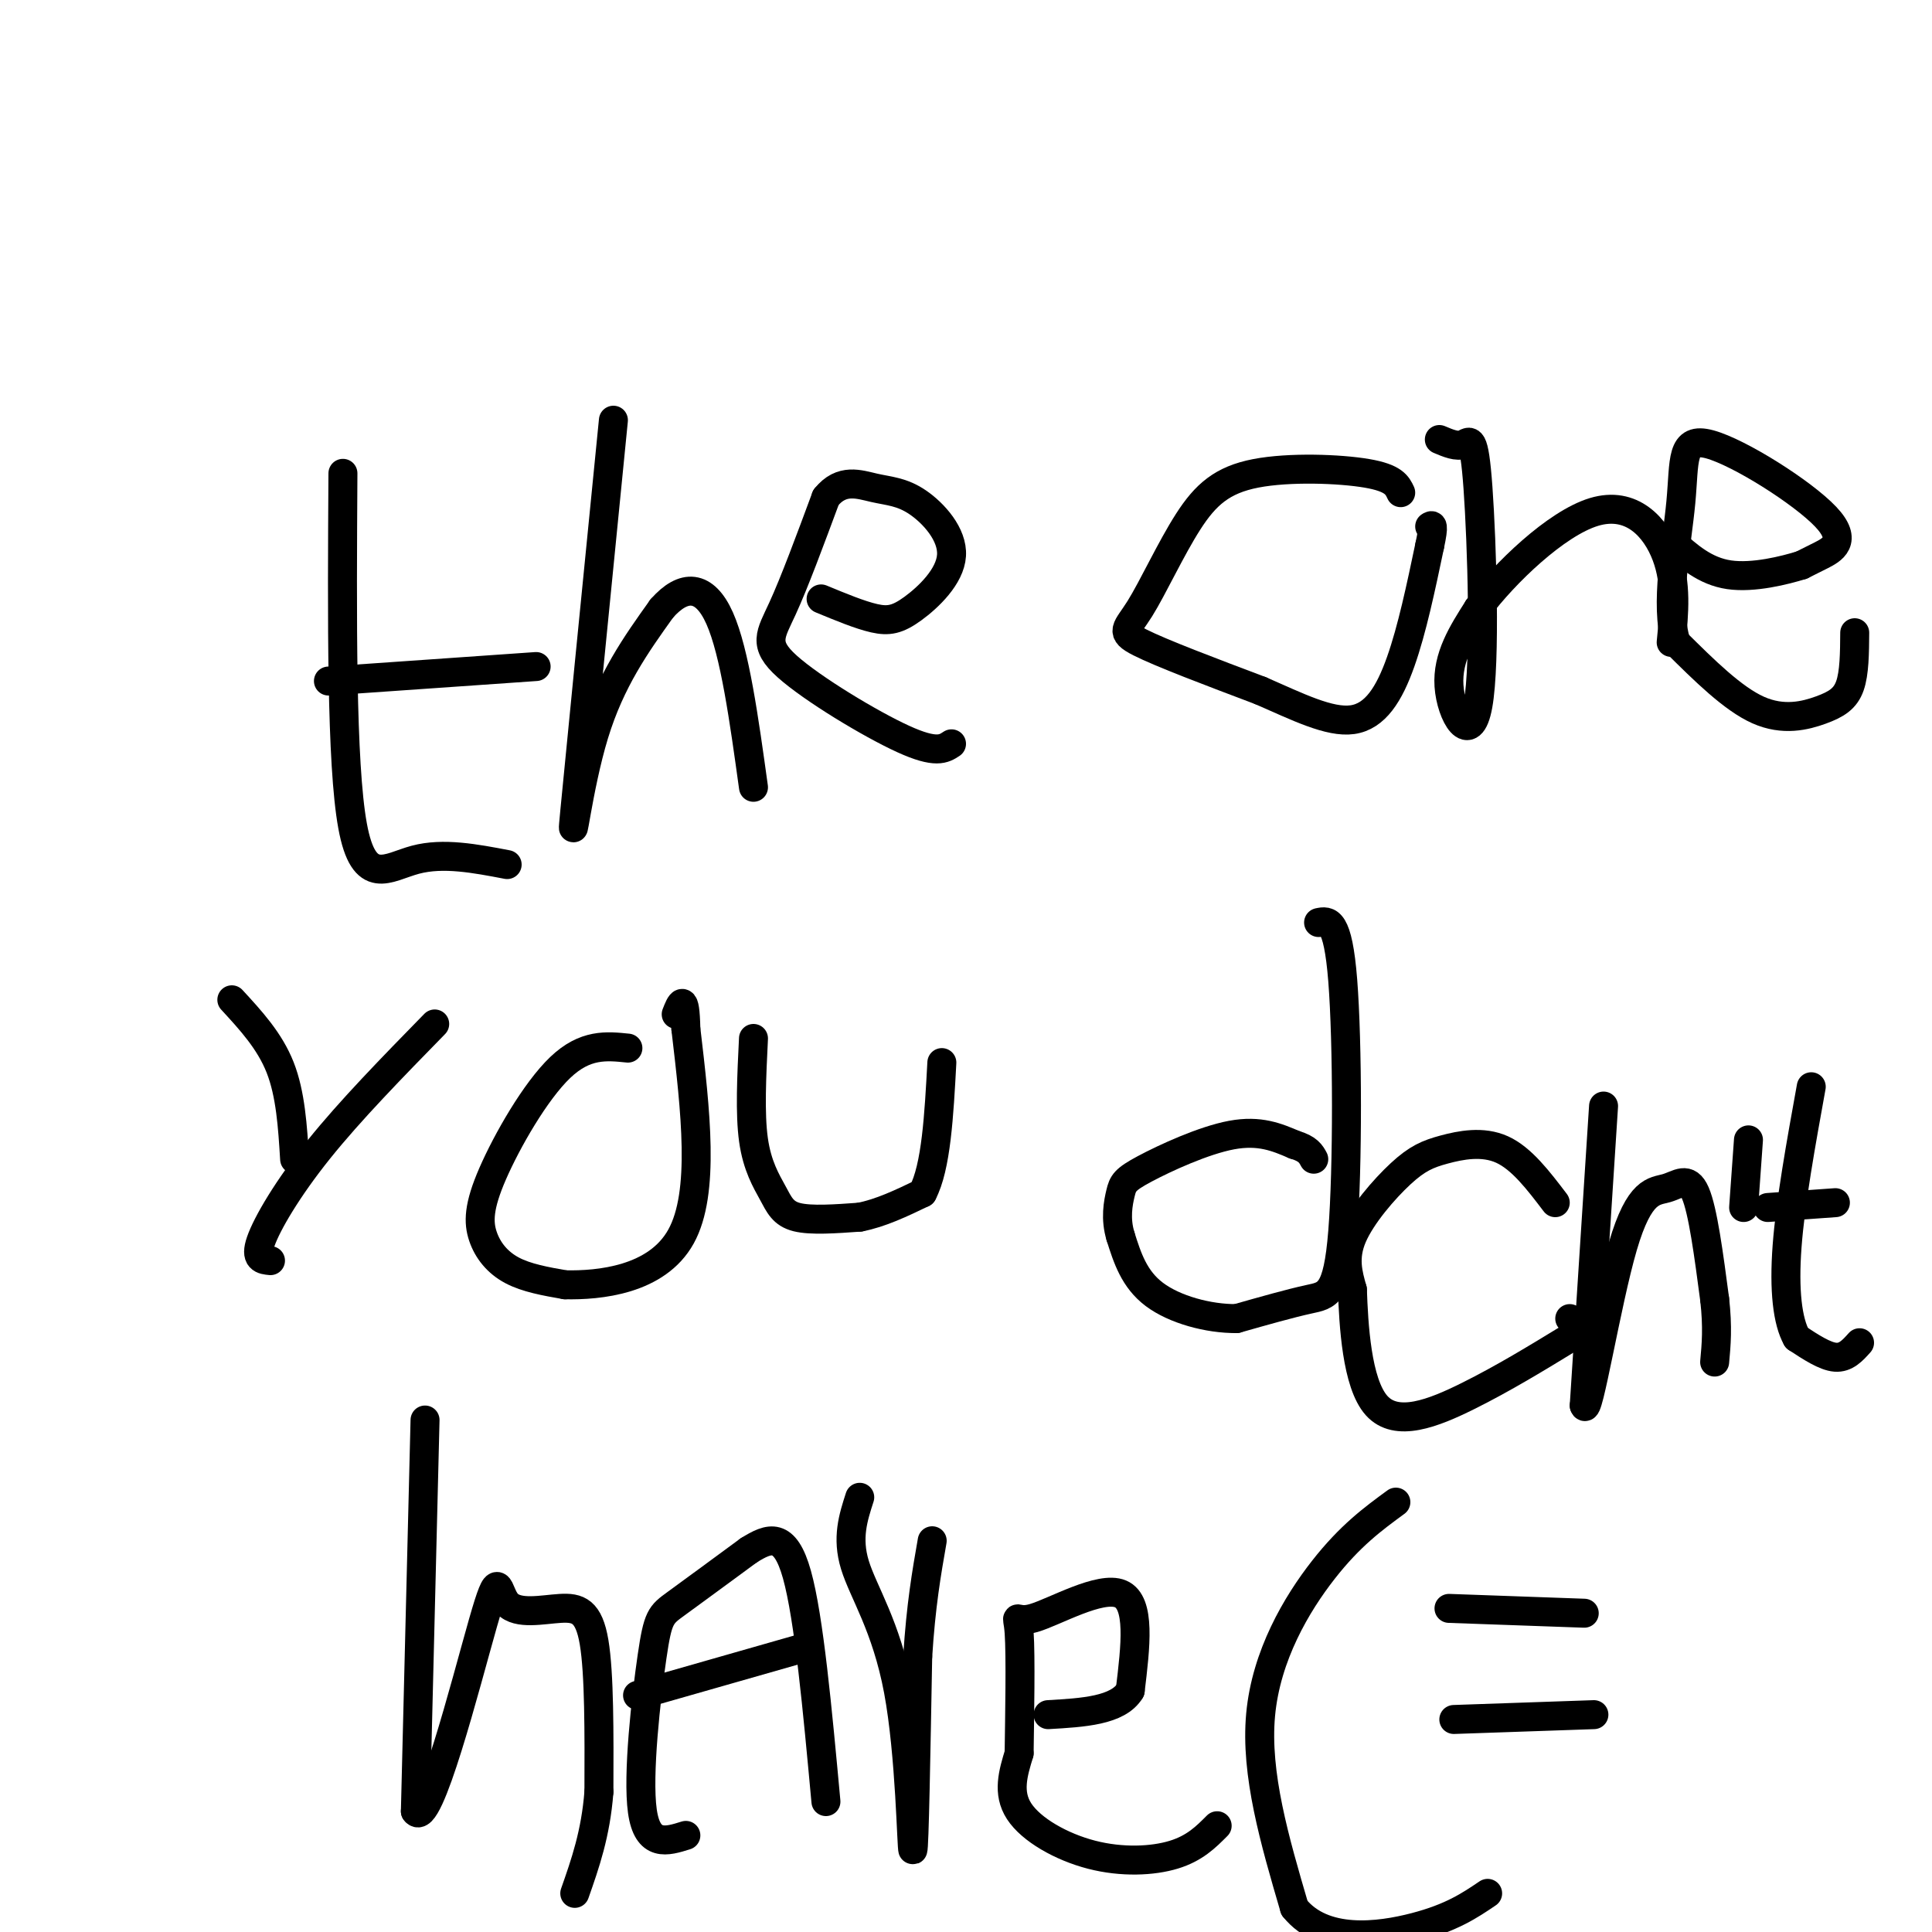 <svg viewBox='0 0 400 400' version='1.1' xmlns='http://www.w3.org/2000/svg' xmlns:xlink='http://www.w3.org/1999/xlink'><g fill='none' stroke='#000000' stroke-width='6' stroke-linecap='round' stroke-linejoin='round'><path d='M71,98c-0.178,30.067 -0.356,60.133 2,73c2.356,12.867 7.244,8.533 13,7c5.756,-1.533 12.378,-0.267 19,1'/><path d='M68,141c0.000,0.000 43.000,-3.000 43,-3'/><path d='M127,87c-3.511,35.400 -7.022,70.800 -8,81c-0.978,10.200 0.578,-4.800 4,-16c3.422,-11.200 8.711,-18.600 14,-26'/><path d='M137,126c4.533,-5.156 8.867,-5.044 12,2c3.133,7.044 5.067,21.022 7,35'/><path d='M197,154c-1.595,1.054 -3.190,2.107 -10,-1c-6.810,-3.107 -18.833,-10.375 -24,-15c-5.167,-4.625 -3.476,-6.607 -1,-12c2.476,-5.393 5.738,-14.196 9,-23'/><path d='M171,103c3.253,-4.059 6.886,-2.706 10,-2c3.114,0.706 5.710,0.767 9,3c3.290,2.233 7.274,6.640 7,11c-0.274,4.360 -4.804,8.674 -8,11c-3.196,2.326 -5.056,2.665 -8,2c-2.944,-0.665 -6.972,-2.332 -11,-4'/><path d='M290,102c-0.708,-1.523 -1.416,-3.045 -7,-4c-5.584,-0.955 -16.043,-1.341 -23,0c-6.957,1.341 -10.411,4.411 -14,10c-3.589,5.589 -7.312,13.697 -10,18c-2.688,4.303 -4.339,4.801 0,7c4.339,2.199 14.670,6.100 25,10'/><path d='M261,143c7.643,3.333 14.250,6.667 19,6c4.750,-0.667 7.643,-5.333 10,-12c2.357,-6.667 4.179,-15.333 6,-24'/><path d='M296,113c1.000,-4.667 0.500,-4.333 0,-4'/><path d='M298,91c1.831,0.774 3.662,1.547 5,1c1.338,-0.547 2.183,-2.415 3,9c0.817,11.415 1.604,36.112 0,45c-1.604,8.888 -5.601,1.968 -6,-4c-0.399,-5.968 2.801,-10.984 6,-16'/><path d='M306,126c5.476,-7.321 16.167,-17.625 24,-20c7.833,-2.375 12.810,3.179 15,9c2.190,5.821 1.595,11.911 1,18'/><path d='M384,131c-0.030,4.167 -0.060,8.333 -1,11c-0.940,2.667 -2.792,3.833 -6,5c-3.208,1.167 -7.774,2.333 -13,0c-5.226,-2.333 -11.113,-8.167 -17,-14'/><path d='M347,133c-2.377,-7.795 0.181,-20.282 1,-29c0.819,-8.718 -0.100,-13.667 6,-12c6.100,1.667 19.219,9.949 24,15c4.781,5.051 1.223,6.872 -1,8c-2.223,1.128 -3.112,1.564 -4,2'/><path d='M373,117c-3.422,1.067 -9.978,2.733 -15,2c-5.022,-0.733 -8.511,-3.867 -12,-7'/><path d='M48,207c3.917,4.250 7.833,8.500 10,14c2.167,5.500 2.583,12.250 3,19'/><path d='M90,212c-8.756,8.956 -17.511,17.911 -24,26c-6.489,8.089 -10.711,15.311 -12,19c-1.289,3.689 0.356,3.844 2,4'/><path d='M130,217c-4.423,-0.458 -8.845,-0.915 -14,4c-5.155,4.915 -11.041,15.204 -14,22c-2.959,6.796 -2.989,10.099 -2,13c0.989,2.901 2.997,5.400 6,7c3.003,1.600 7.002,2.300 11,3'/><path d='M117,266c7.000,0.156 19.000,-0.956 24,-10c5.000,-9.044 3.000,-26.022 1,-43'/><path d='M142,213c-0.167,-7.667 -1.083,-5.333 -2,-3'/><path d='M156,215c-0.381,7.780 -0.762,15.560 0,21c0.762,5.440 2.667,8.542 4,11c1.333,2.458 2.095,4.274 5,5c2.905,0.726 7.952,0.363 13,0'/><path d='M178,252c4.333,-0.833 8.667,-2.917 13,-5'/><path d='M191,247c2.833,-5.333 3.417,-16.167 4,-27'/><path d='M273,191c1.994,-0.417 3.988,-0.833 5,12c1.012,12.833 1.042,38.917 0,52c-1.042,13.083 -3.155,13.167 -7,14c-3.845,0.833 -9.423,2.417 -15,4'/><path d='M256,273c-5.800,0.044 -12.800,-1.844 -17,-5c-4.200,-3.156 -5.600,-7.578 -7,-12'/><path d='M232,256c-1.140,-3.710 -0.491,-6.984 0,-9c0.491,-2.016 0.825,-2.774 5,-5c4.175,-2.226 12.193,-5.922 18,-7c5.807,-1.078 9.404,0.461 13,2'/><path d='M268,237c2.833,0.833 3.417,1.917 4,3'/><path d='M322,249c-3.483,-4.584 -6.967,-9.167 -11,-11c-4.033,-1.833 -8.617,-0.914 -12,0c-3.383,0.914 -5.565,1.823 -9,5c-3.435,3.177 -8.124,8.622 -10,13c-1.876,4.378 -0.938,7.689 0,11'/><path d='M280,267c0.250,7.107 0.875,19.375 5,24c4.125,4.625 11.750,1.607 19,-2c7.250,-3.607 14.125,-7.804 21,-12'/><path d='M325,277c3.500,-2.667 1.750,-3.333 0,-4'/><path d='M332,229c0.000,0.000 -4.000,62.000 -4,62'/><path d='M328,291c0.730,2.791 4.557,-21.231 8,-33c3.443,-11.769 6.504,-11.284 9,-12c2.496,-0.716 4.427,-2.633 6,1c1.573,3.633 2.786,12.817 4,22'/><path d='M355,269c0.667,5.833 0.333,9.417 0,13'/><path d='M361,250c0.000,0.000 1.000,-14.000 1,-14'/><path d='M385,278c-1.417,1.583 -2.833,3.167 -5,3c-2.167,-0.167 -5.083,-2.083 -8,-4'/><path d='M372,277c-1.911,-3.378 -2.689,-9.822 -2,-19c0.689,-9.178 2.844,-21.089 5,-33'/><path d='M366,250c0.000,0.000 14.000,-1.000 14,-1'/><path d='M88,294c0.000,0.000 -2.000,81.000 -2,81'/><path d='M86,375c2.708,3.953 10.477,-26.665 14,-39c3.523,-12.335 2.800,-6.389 5,-4c2.200,2.389 7.323,1.220 11,1c3.677,-0.220 5.908,0.509 7,7c1.092,6.491 1.046,18.746 1,31'/><path d='M124,371c-0.667,8.667 -2.833,14.833 -5,21'/><path d='M142,380c-3.970,1.244 -7.940,2.488 -9,-5c-1.060,-7.488 0.792,-23.708 2,-32c1.208,-8.292 1.774,-8.655 5,-11c3.226,-2.345 9.113,-6.673 15,-11'/><path d='M155,321c4.289,-2.689 7.511,-3.911 10,5c2.489,8.911 4.244,27.956 6,47'/><path d='M132,351c0.000,0.000 35.000,-10.000 35,-10'/><path d='M178,310c-1.357,4.196 -2.714,8.393 -1,14c1.714,5.607 6.500,12.625 9,26c2.500,13.375 2.714,33.107 3,33c0.286,-0.107 0.643,-20.054 1,-40'/><path d='M190,343c0.667,-10.667 1.833,-17.333 3,-24'/><path d='M252,378c-2.327,2.339 -4.655,4.679 -9,6c-4.345,1.321 -10.708,1.625 -17,0c-6.292,-1.625 -12.512,-5.179 -15,-9c-2.488,-3.821 -1.244,-7.911 0,-12'/><path d='M211,363c0.099,-7.480 0.346,-20.180 0,-25c-0.346,-4.820 -1.285,-1.759 3,-3c4.285,-1.241 13.796,-6.783 18,-5c4.204,1.783 3.102,10.892 2,20'/><path d='M234,350c-2.500,4.167 -9.750,4.583 -17,5'/><path d='M289,311c-4.733,3.467 -9.467,6.933 -15,14c-5.533,7.067 -11.867,17.733 -13,30c-1.133,12.267 2.933,26.133 7,40'/><path d='M268,395c5.978,7.422 17.422,5.978 25,4c7.578,-1.978 11.289,-4.489 15,-7'/><path d='M300,333c0.000,0.000 28.000,1.000 28,1'/><path d='M301,356c0.000,0.000 29.000,-1.000 29,-1'/></g>
</svg>